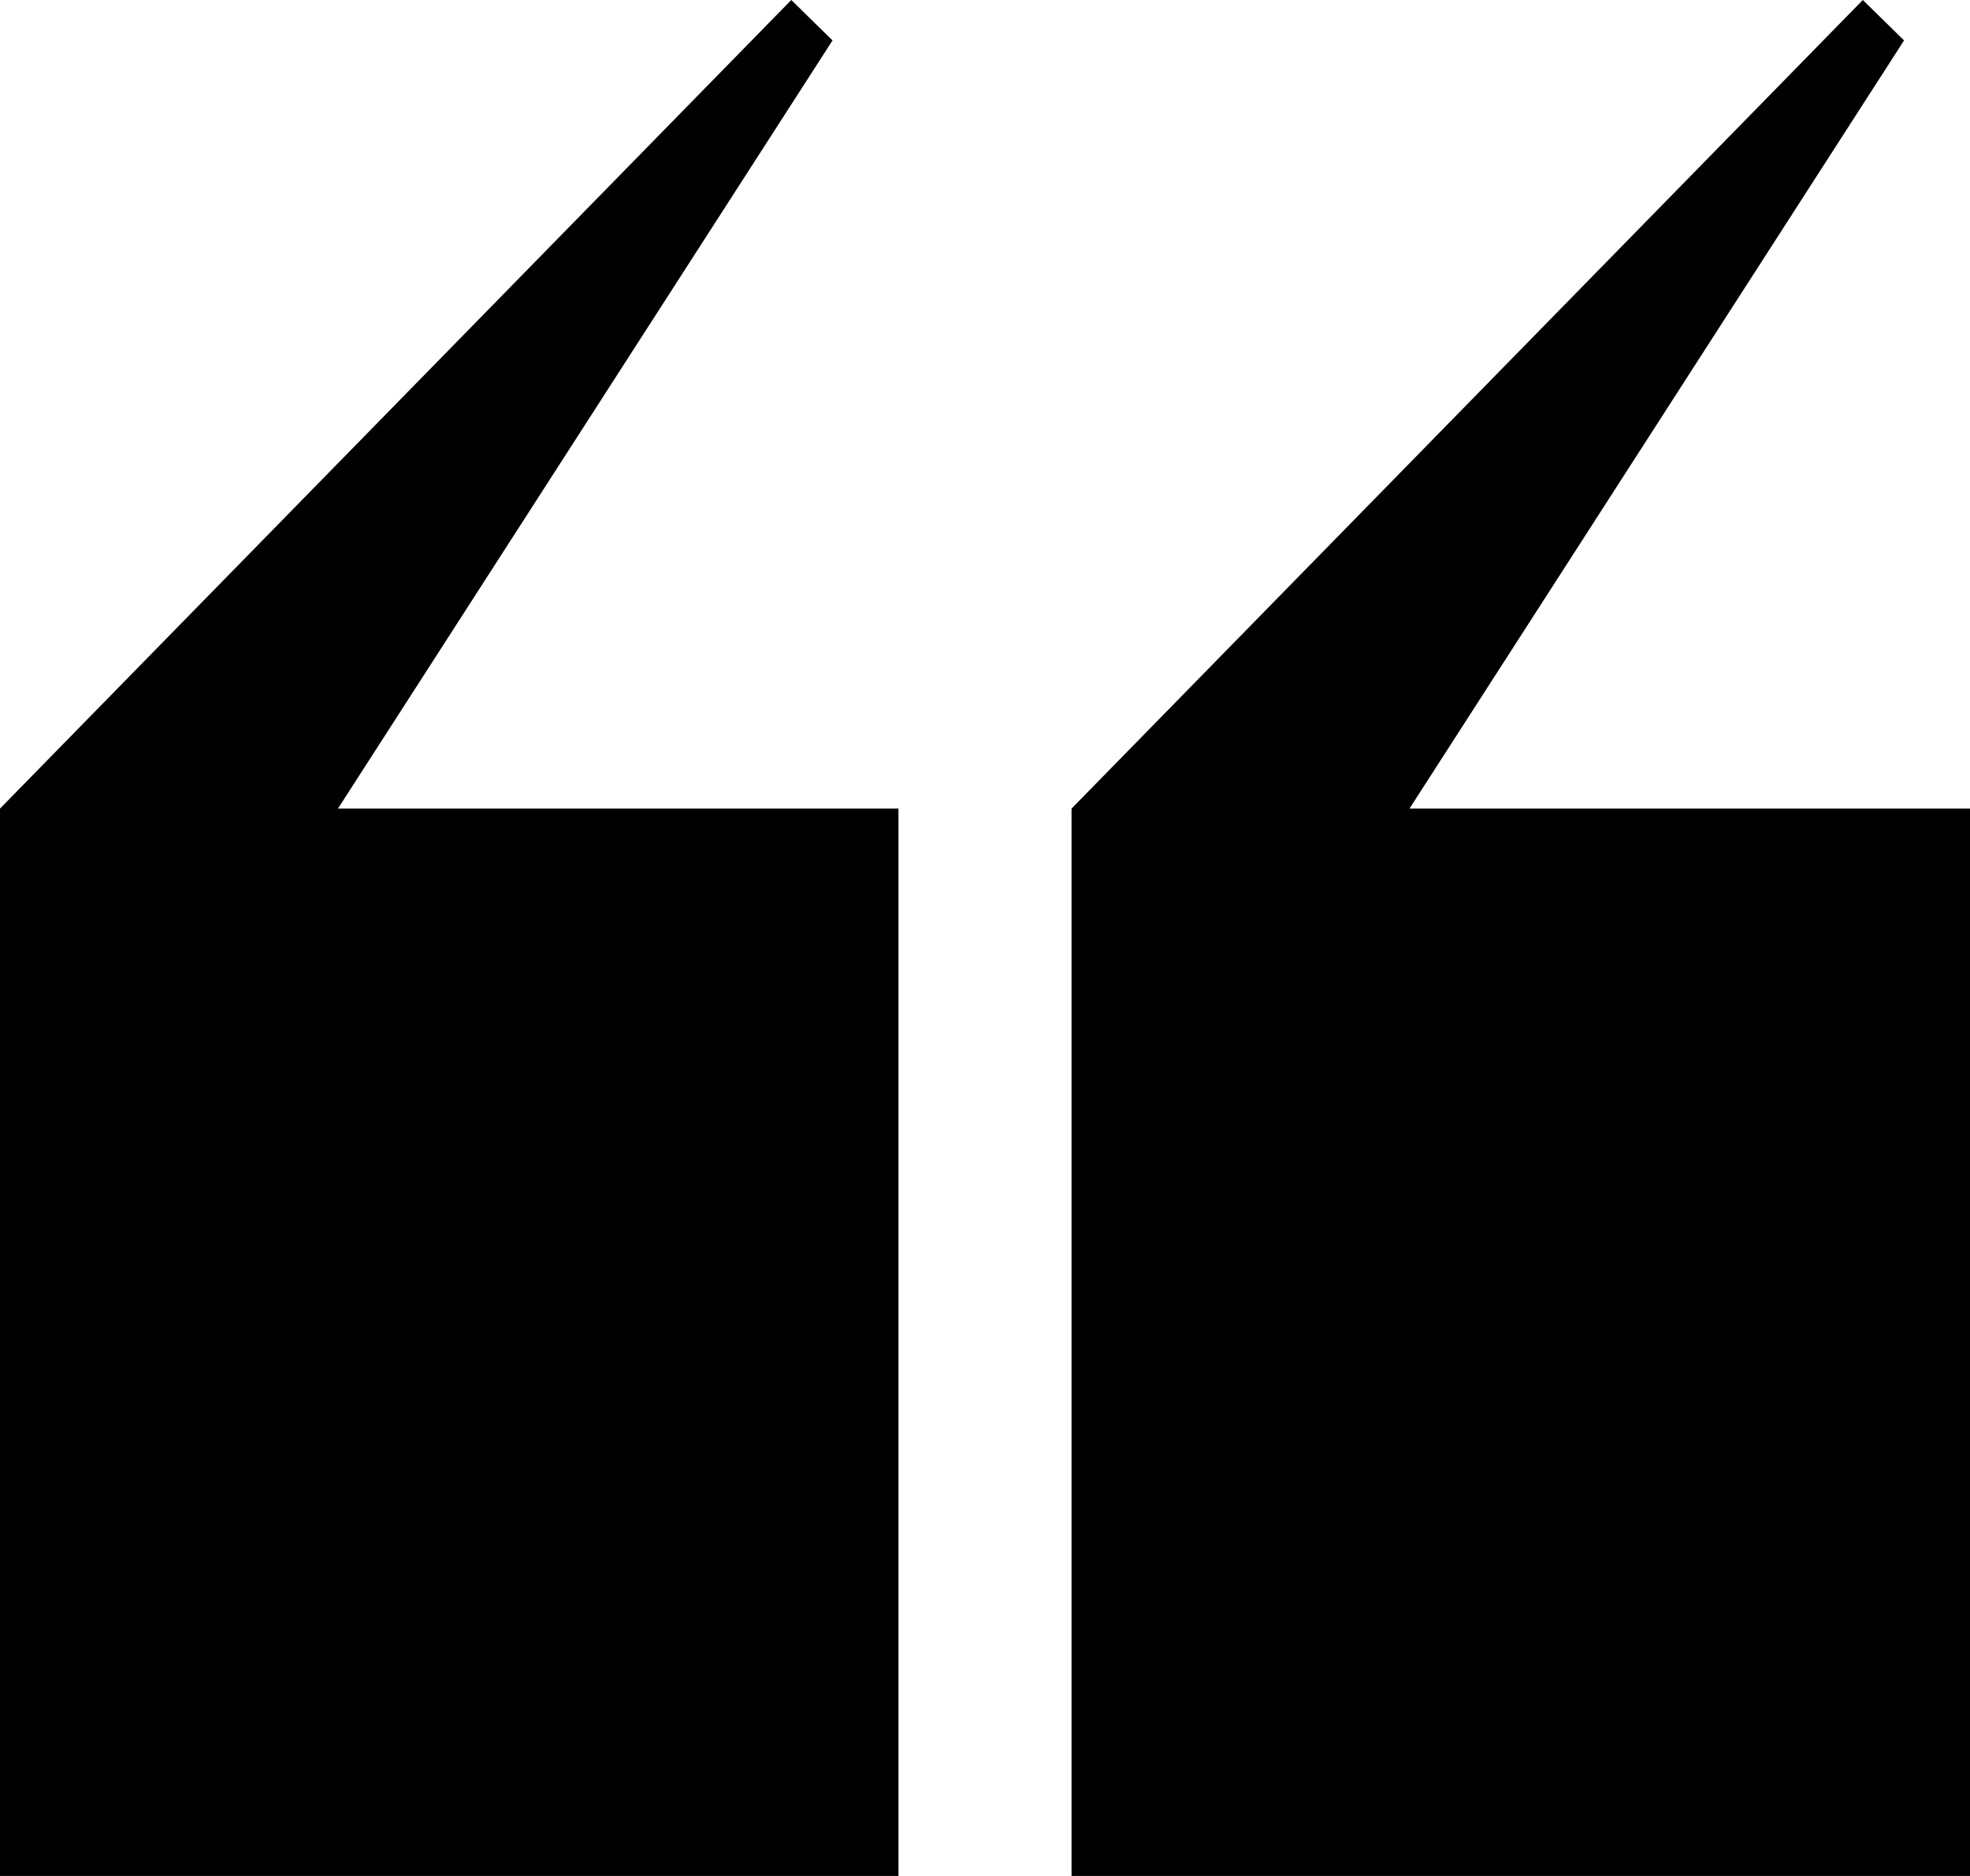 <svg width="42" height="40" viewBox="0 0 42 40" fill="none" xmlns="http://www.w3.org/2000/svg">
<path d="M42 17.241V40H22.845V17.241L39.715 0L40.594 0.862L30.05 17.241H42ZM19.155 17.241V40H0V17.241L16.87 0L17.749 0.862L7.205 17.241H19.155Z" fill="black"/>
</svg>
